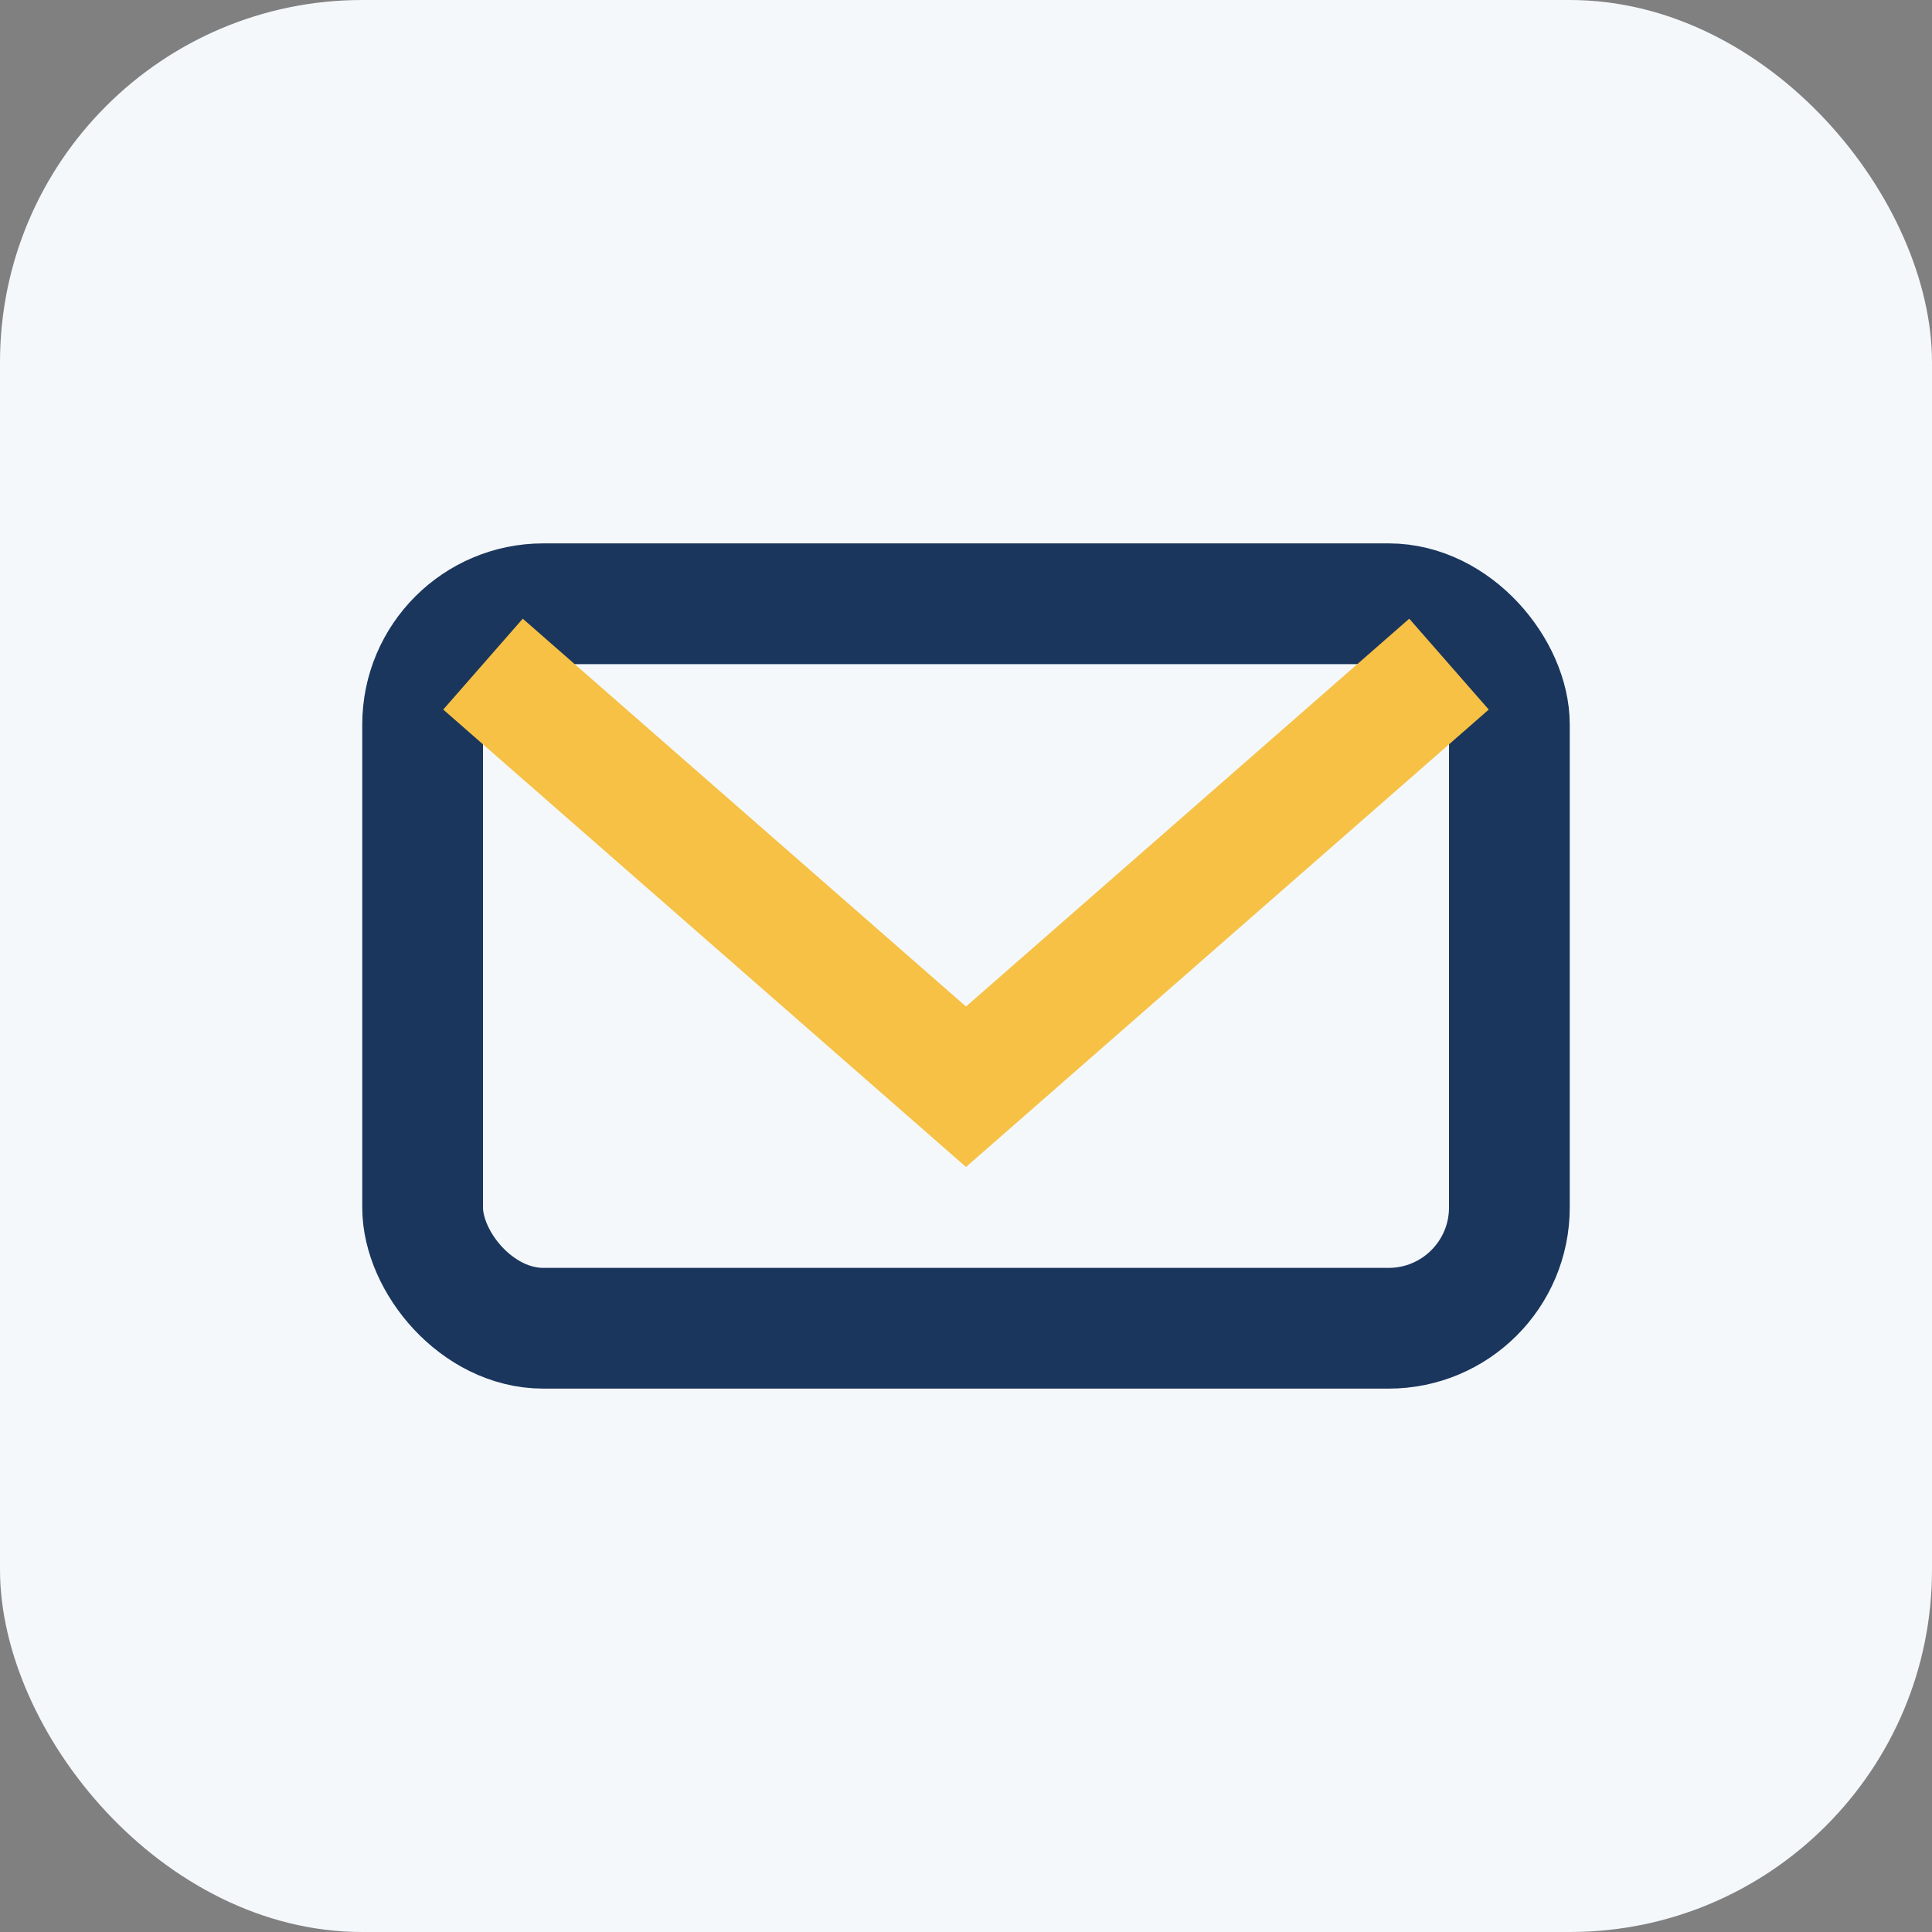 <?xml version="1.0" encoding="UTF-8"?>
<svg xmlns="http://www.w3.org/2000/svg" width="32" height="32" viewBox="0 0 32 32"><rect x="0" y="0" width="32" height="32" fill="#808080" stroke="none"/><rect width="32" height="32" rx="6" fill="#F4F8FB"/><rect x="7" y="10" width="18" height="12" rx="2" fill="none" stroke="#1B365D" stroke-width="2"/><path d="M8 11l8 7 8-7" fill="none" stroke="#F6C144" stroke-width="2"/></svg>